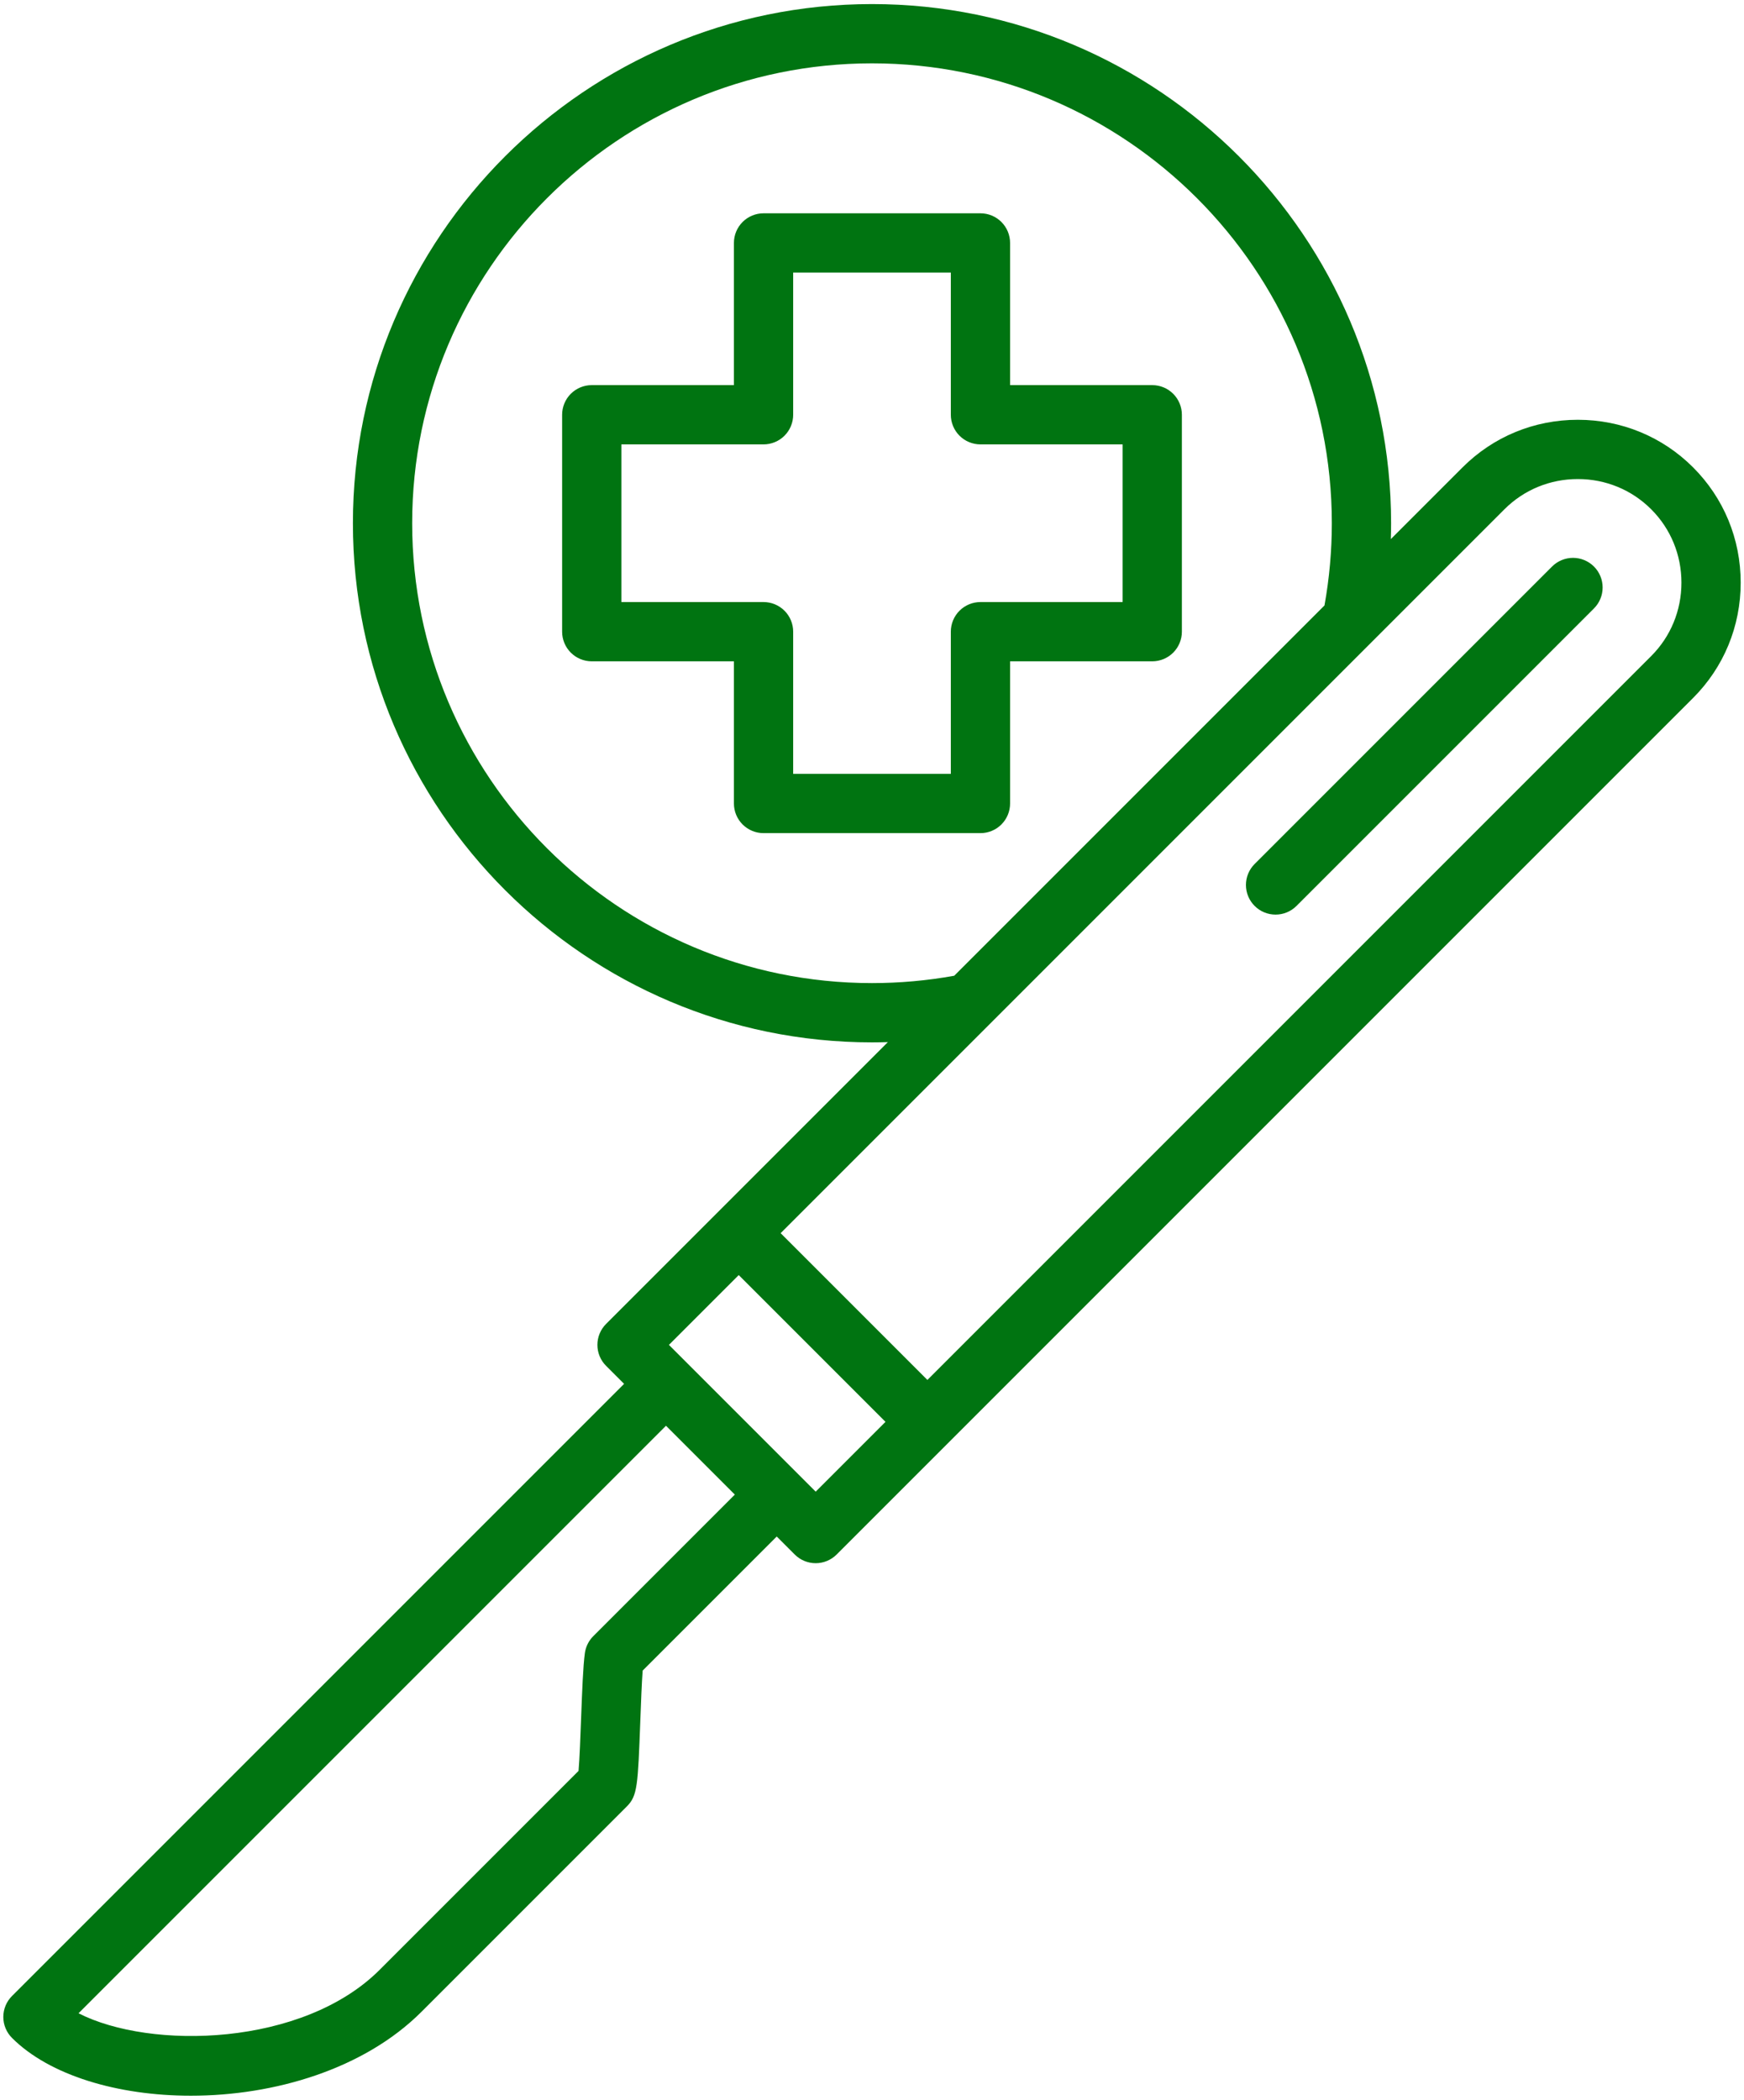 <svg width="412" height="496" viewBox="0 0 412 496" fill="none" xmlns="http://www.w3.org/2000/svg">
<path d="M272.206 90.971H238.621V57.386C238.621 55.529 237.883 53.749 236.571 52.436C235.258 51.123 233.478 50.386 231.621 50.386H180.379C178.522 50.386 176.742 51.123 175.429 52.436C174.116 53.749 173.379 55.529 173.379 57.386V90.97H139.795C137.938 90.97 136.158 91.707 134.845 93.02C133.532 94.333 132.795 96.114 132.795 97.97V149.213C132.795 151.07 133.532 152.85 134.845 154.163C136.158 155.476 137.938 156.213 139.795 156.213H173.379V189.797C173.379 191.654 174.116 193.434 175.429 194.747C176.742 196.06 178.522 196.797 180.379 196.797H231.621C233.478 196.797 235.258 196.06 236.571 194.747C237.883 193.434 238.621 191.654 238.621 189.797V156.213H272.206C274.063 156.213 275.843 155.476 277.156 154.163C278.469 152.85 279.206 151.07 279.206 149.213V97.97C279.206 96.114 278.468 94.333 277.155 93.021C275.843 91.708 274.062 90.971 272.206 90.971ZM265.206 142.213H231.621C229.764 142.213 227.984 142.951 226.671 144.263C225.359 145.576 224.621 147.356 224.621 149.213V182.797H187.379V149.213C187.379 147.356 186.642 145.576 185.329 144.263C184.016 142.951 182.236 142.213 180.379 142.213H146.795V104.97H180.379C182.236 104.97 184.016 104.233 185.329 102.92C186.642 101.607 187.379 99.826 187.379 97.97V64.386H224.621V97.97C224.621 99.826 225.359 101.607 226.671 102.92C227.984 104.233 229.764 104.97 231.621 104.97H265.206V142.213ZM399.977 110.401C392.727 103.151 383.055 99.158 372.744 99.158C362.433 99.158 352.761 103.151 345.511 110.401L328.567 127.345C328.605 126.094 328.63 124.843 328.63 123.592C328.629 55.974 273.618 0.963 206 0.963C138.382 0.963 83.371 55.974 83.371 123.592C83.371 191.21 138.382 246.221 206 246.221C207.251 246.221 208.503 246.195 209.753 246.157L143.178 312.732C142.528 313.382 142.012 314.154 141.66 315.003C141.309 315.852 141.128 316.762 141.128 317.681C141.128 318.601 141.309 319.511 141.66 320.36C142.012 321.209 142.528 321.981 143.178 322.631L147.432 326.885L2.833 471.485C2.183 472.135 1.667 472.906 1.316 473.756C0.964 474.605 0.783 475.515 0.783 476.434C0.783 477.353 0.964 478.263 1.316 479.112C1.667 479.962 2.183 480.733 2.833 481.383C11.684 490.234 27.812 495.037 45.096 495.036C64.795 495.034 85.993 488.793 99.596 475.189L148.077 426.709C150.603 424.185 150.692 421.814 151.271 406.391C151.427 402.21 151.6 397.602 151.82 394.616L183.492 362.945L187.746 367.199C189.059 368.511 190.839 369.248 192.695 369.248C194.551 369.248 196.331 368.511 197.644 367.199L399.975 164.868C407.225 157.618 411.217 147.947 411.217 137.634C411.217 127.321 407.226 117.65 399.977 110.401ZM206 232.221C146.102 232.221 97.371 183.491 97.371 123.592C97.371 63.693 146.102 14.963 206 14.963C265.898 14.963 314.629 63.693 314.629 123.592C314.629 130.12 314.042 136.643 312.893 143.018L225.427 230.484C219.016 231.639 212.514 232.22 206 232.221ZM140.153 386.486C139.076 387.563 138.38 388.962 138.17 390.47C137.744 393.529 137.52 399.522 137.281 405.866C137.131 409.86 136.919 415.529 136.674 418.313L89.697 465.291C71.553 483.434 35.576 484.264 18.552 475.562L157.331 336.783L173.593 353.045L140.153 386.486ZM192.695 352.35L158.027 317.682L174.518 301.191L209.186 335.859L192.695 352.35ZM390.077 154.969L219.086 325.96L184.418 291.292L355.408 120.3C360.014 115.695 366.171 113.158 372.743 113.158C379.315 113.158 385.472 115.695 390.077 120.3C394.682 124.905 397.219 131.061 397.219 137.634C397.219 144.207 394.682 150.363 390.077 154.969ZM376.554 133.823C377.204 134.473 377.72 135.245 378.072 136.094C378.423 136.943 378.604 137.853 378.604 138.773C378.604 139.692 378.423 140.602 378.072 141.451C377.72 142.3 377.204 143.072 376.554 143.722L306.286 213.99C304.92 215.357 303.128 216.04 301.337 216.04C299.546 216.04 297.754 215.356 296.388 213.99C295.738 213.34 295.222 212.568 294.87 211.719C294.519 210.87 294.338 209.96 294.338 209.04C294.338 208.121 294.519 207.211 294.87 206.362C295.222 205.513 295.738 204.741 296.388 204.091L366.656 133.823C367.306 133.173 368.077 132.657 368.927 132.306C369.776 131.954 370.686 131.773 371.605 131.773C372.524 131.773 373.434 131.954 374.283 132.306C375.133 132.657 375.904 133.173 376.554 133.823Z" fill="#007411"/>
</svg>

